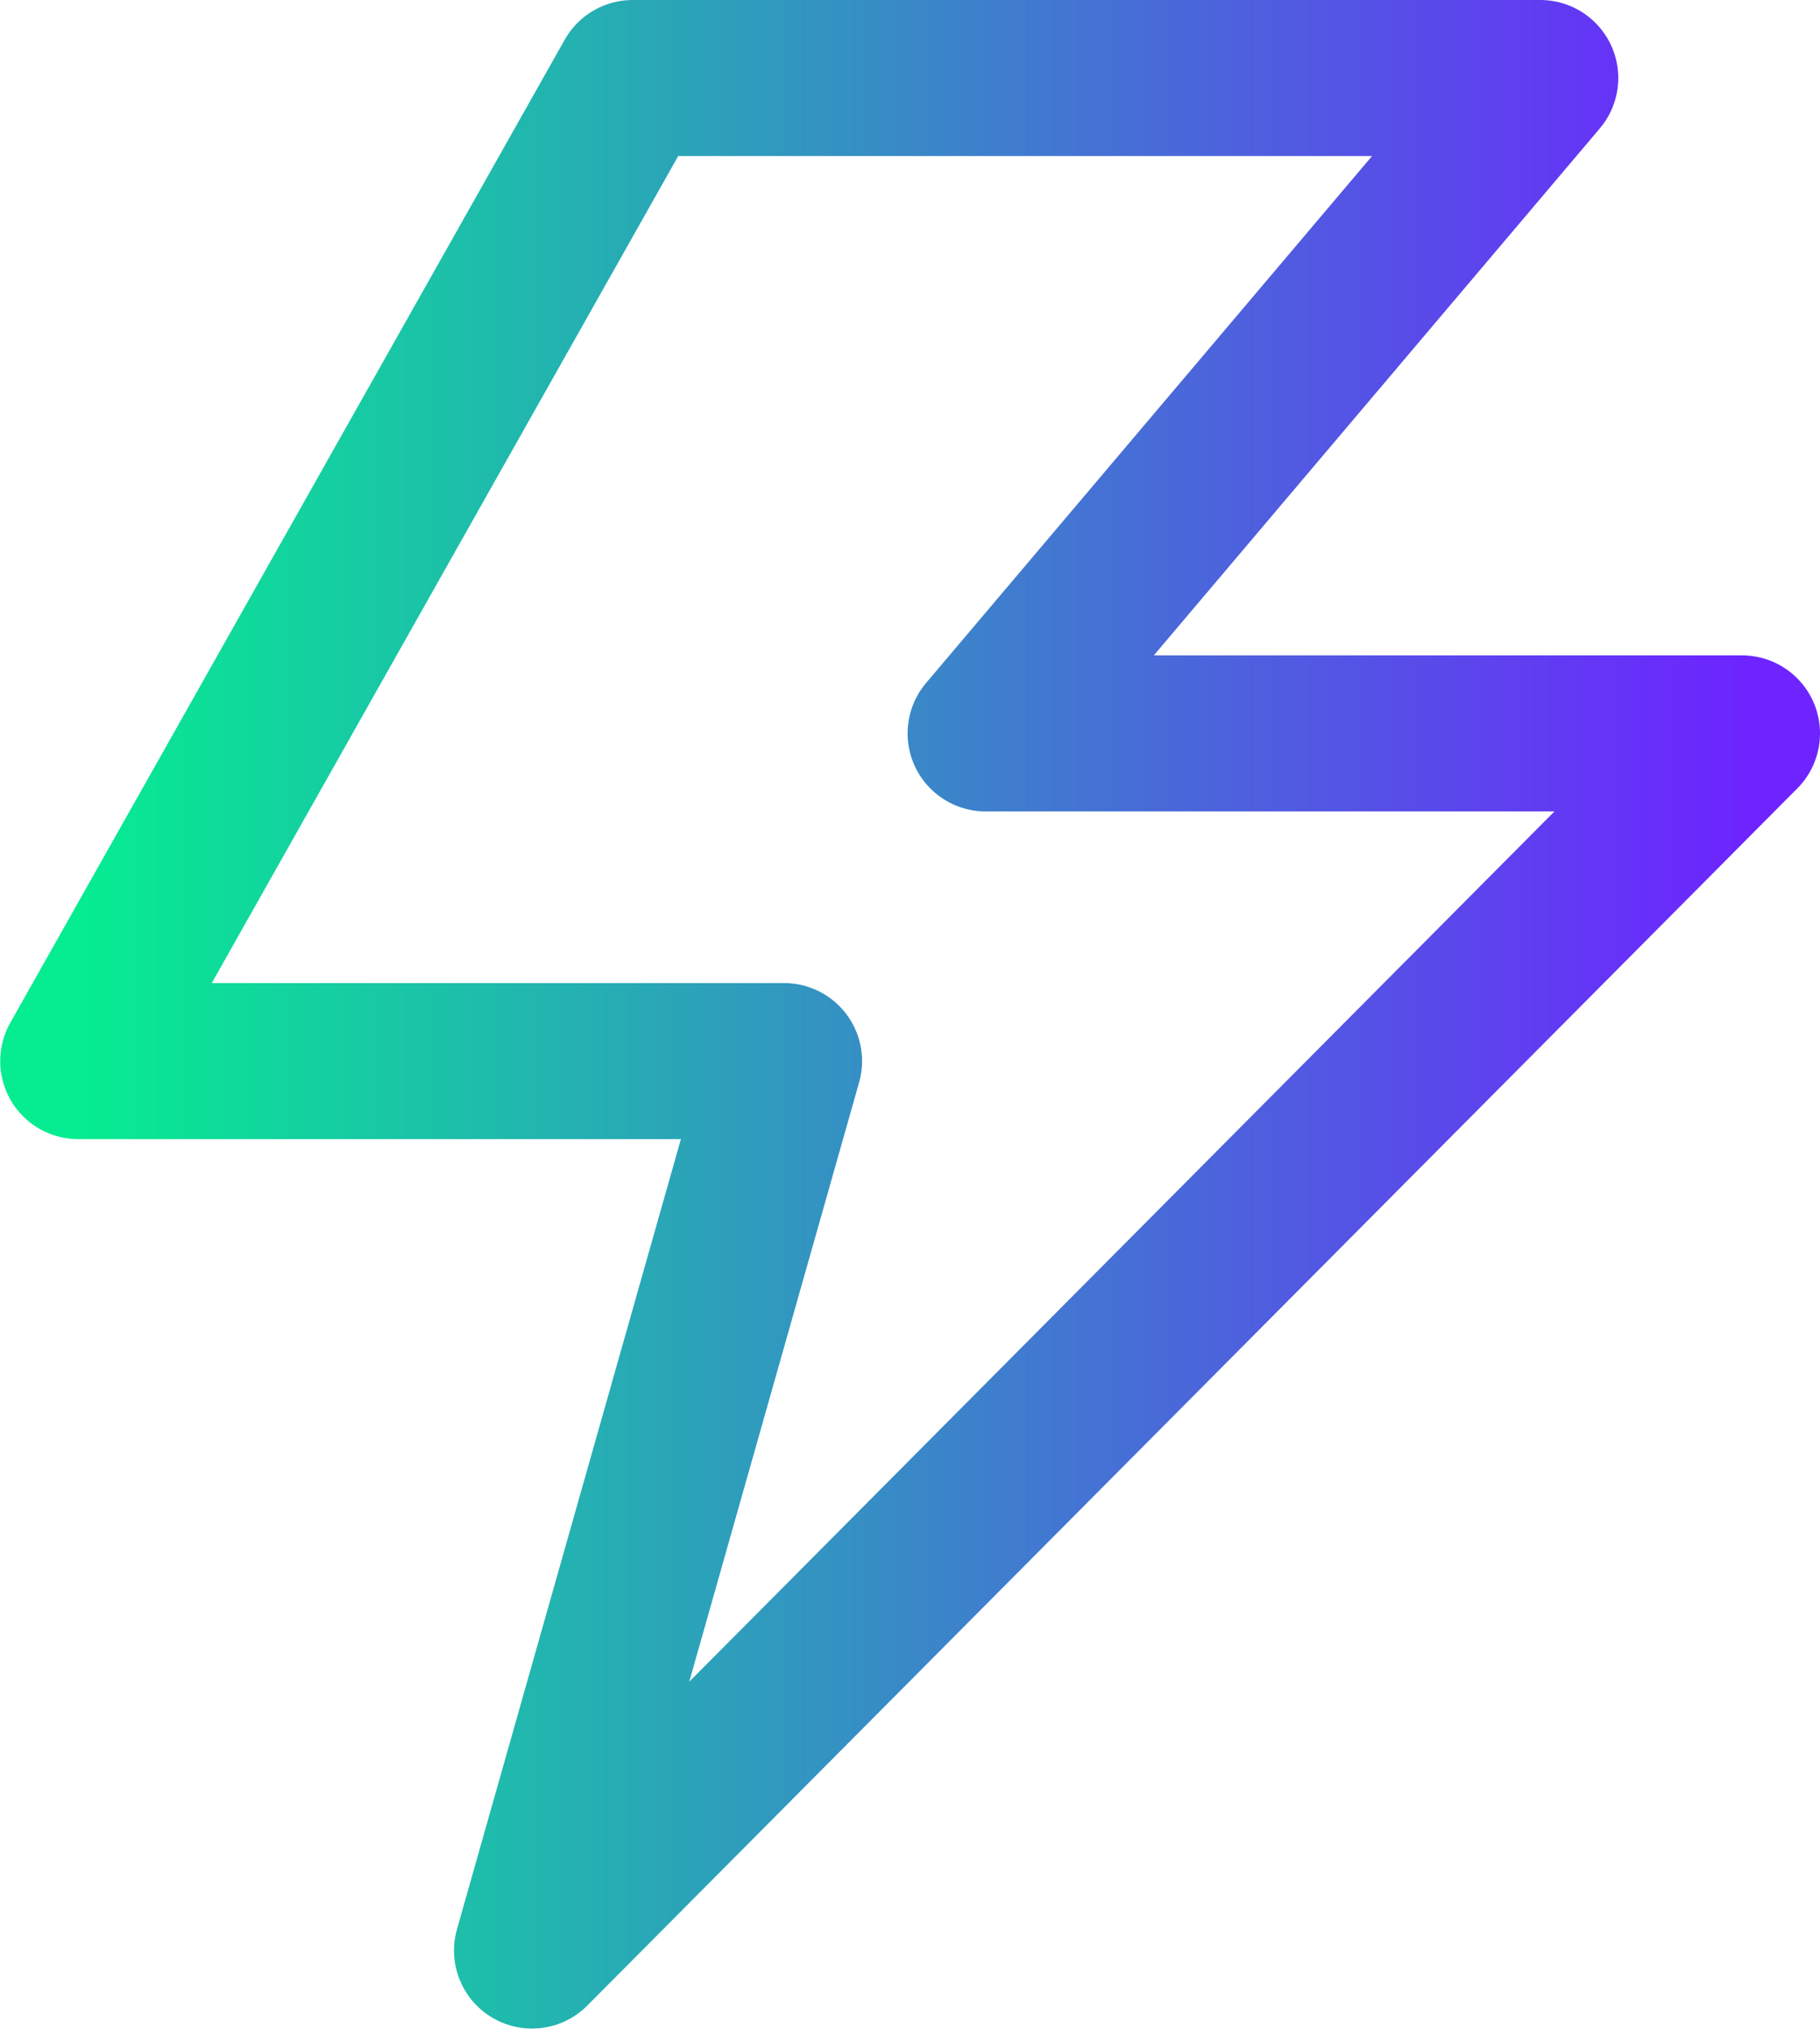 <svg xmlns="http://www.w3.org/2000/svg" xmlns:xlink="http://www.w3.org/1999/xlink" width="8.751" height="9.752" viewBox="0 0 8.751 9.752" fill="none">
<path d="M3.042 0.375L7.406 0.375L4.739 3.525L8.376 3.525L2.558 9.375L3.77 5.1L0.376 5.1L3.042 0.375Z" stroke="url(#linear_border_3_953)" stroke-width="0.75" stroke-linejoin="round"  >
</path>
<defs>
<linearGradient id="linear_border_3_953" x1="0.376" y1="4.875" x2="8.376" y2="4.875" gradientUnits="userSpaceOnUse">
<stop offset="0" stop-color="#05ED90"  />
<stop offset="1" stop-color="#6D24FF"  />
</linearGradient>
</defs>
</svg>
